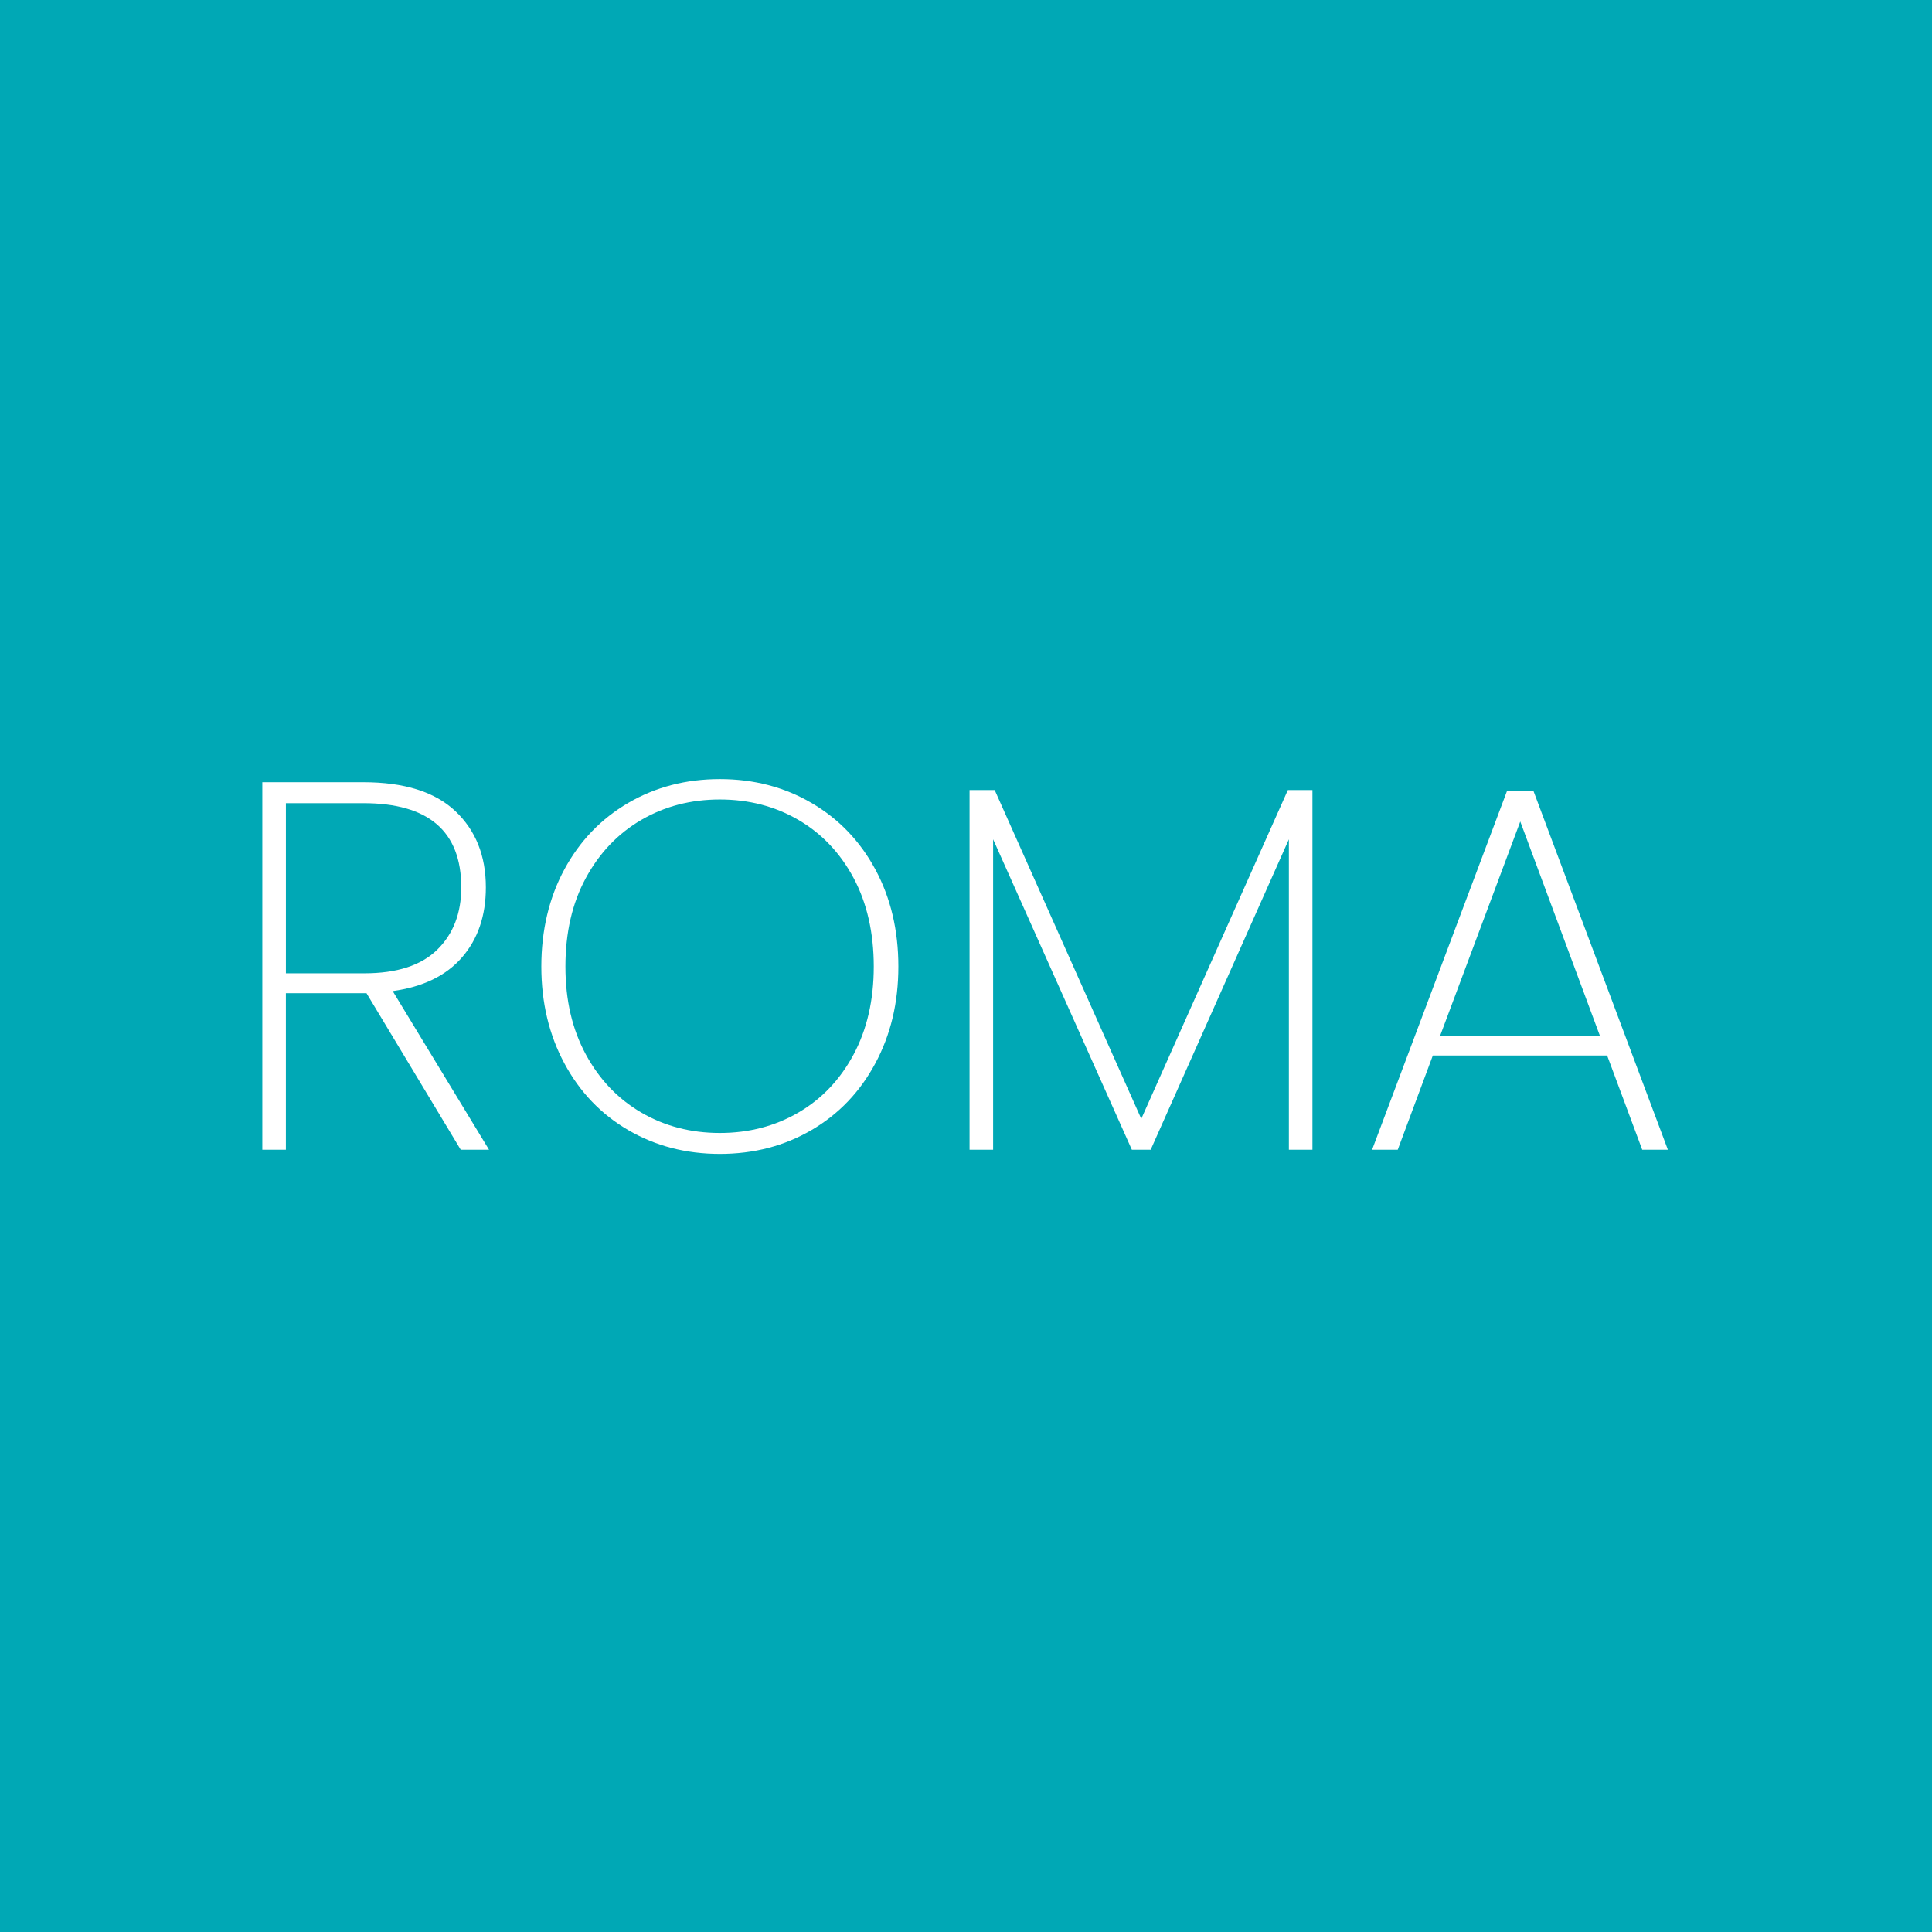 <?xml version="1.0" encoding="UTF-8"?>
<svg id="Calque_1" data-name="Calque 1" xmlns="http://www.w3.org/2000/svg" viewBox="0 0 1080 1080">
  <rect x="0" y="0" width="1080" height="1080" fill="#333333" stroke="none"/>
  <defs>
    <style>
      .cls-1 {
        fill: #fff;
      }

      .cls-2 {
        fill: #00a8b5;
      }
    </style>
  </defs>
  <polygon class="cls-2" points="-17.5 -35 -17.5 1113 1127.5 1113 1127.5 -35 -17.5 -35 -17.5 -35"/>
  <g>
    <path class="cls-1" d="M257.55,642.7l-52.67-87.49h-45.07v87.49h-13.17v-205.43h56.48c22.83,0,39.95,5.37,51.36,16.09,11.41,10.73,17.12,24.97,17.12,42.72,0,15.81-4.44,28.83-13.31,39.07-8.88,10.24-21.8,16.53-38.77,18.87l53.84,88.67h-15.8ZM159.81,544.09h43.9c18.14,0,31.7-4.39,40.68-13.17,8.97-8.78,13.46-20.39,13.46-34.83,0-31.41-18.24-47.11-54.72-47.11h-43.31v95.11Z"/>
    <path class="cls-1" d="M351.19,631.73c-15.22-8.88-27.12-21.31-35.7-37.31-8.59-15.99-12.88-34.04-12.88-54.13s4.29-38.39,12.88-54.29c8.58-15.9,20.49-28.28,35.7-37.16,15.22-8.88,32.29-13.32,51.21-13.32s35.99,4.44,51.21,13.32c15.22,8.88,27.12,21.26,35.7,37.16,8.58,15.9,12.88,34,12.88,54.29s-4.3,38.14-12.88,54.13c-8.59,16-20.48,28.44-35.7,37.31-15.22,8.88-32.29,13.31-51.21,13.31s-35.99-4.44-51.21-13.31ZM446.3,621.93c13.07-7.61,23.36-18.44,30.87-32.49,7.51-14.04,11.27-30.43,11.27-49.16s-3.76-35.41-11.27-49.46c-7.51-14.05-17.81-24.88-30.87-32.49-13.07-7.61-27.7-11.41-43.9-11.41s-30.83,3.8-43.89,11.41c-13.07,7.61-23.41,18.44-31.02,32.49-7.61,14.04-11.41,30.53-11.41,49.46s3.81,35.11,11.41,49.16c7.61,14.05,17.95,24.87,31.02,32.49,13.07,7.61,27.7,11.41,43.89,11.41s30.82-3.8,43.9-11.41Z"/>
    <path class="cls-1" d="M733.66,441.66v201.04h-13.17v-173.53l-77.25,173.53h-10.53l-77.55-173.53v173.53h-13.17v-201.04h14.05l81.94,183.77,81.94-183.77h13.75Z"/>
    <path class="cls-1" d="M898.41,590.03h-97.45l-19.61,52.67h-14.34l75.5-200.74h14.63l75.21,200.74h-14.34l-19.61-52.67ZM894.32,578.91l-44.48-119.68-44.77,119.68h89.25Z"/>
  </g>
</svg>